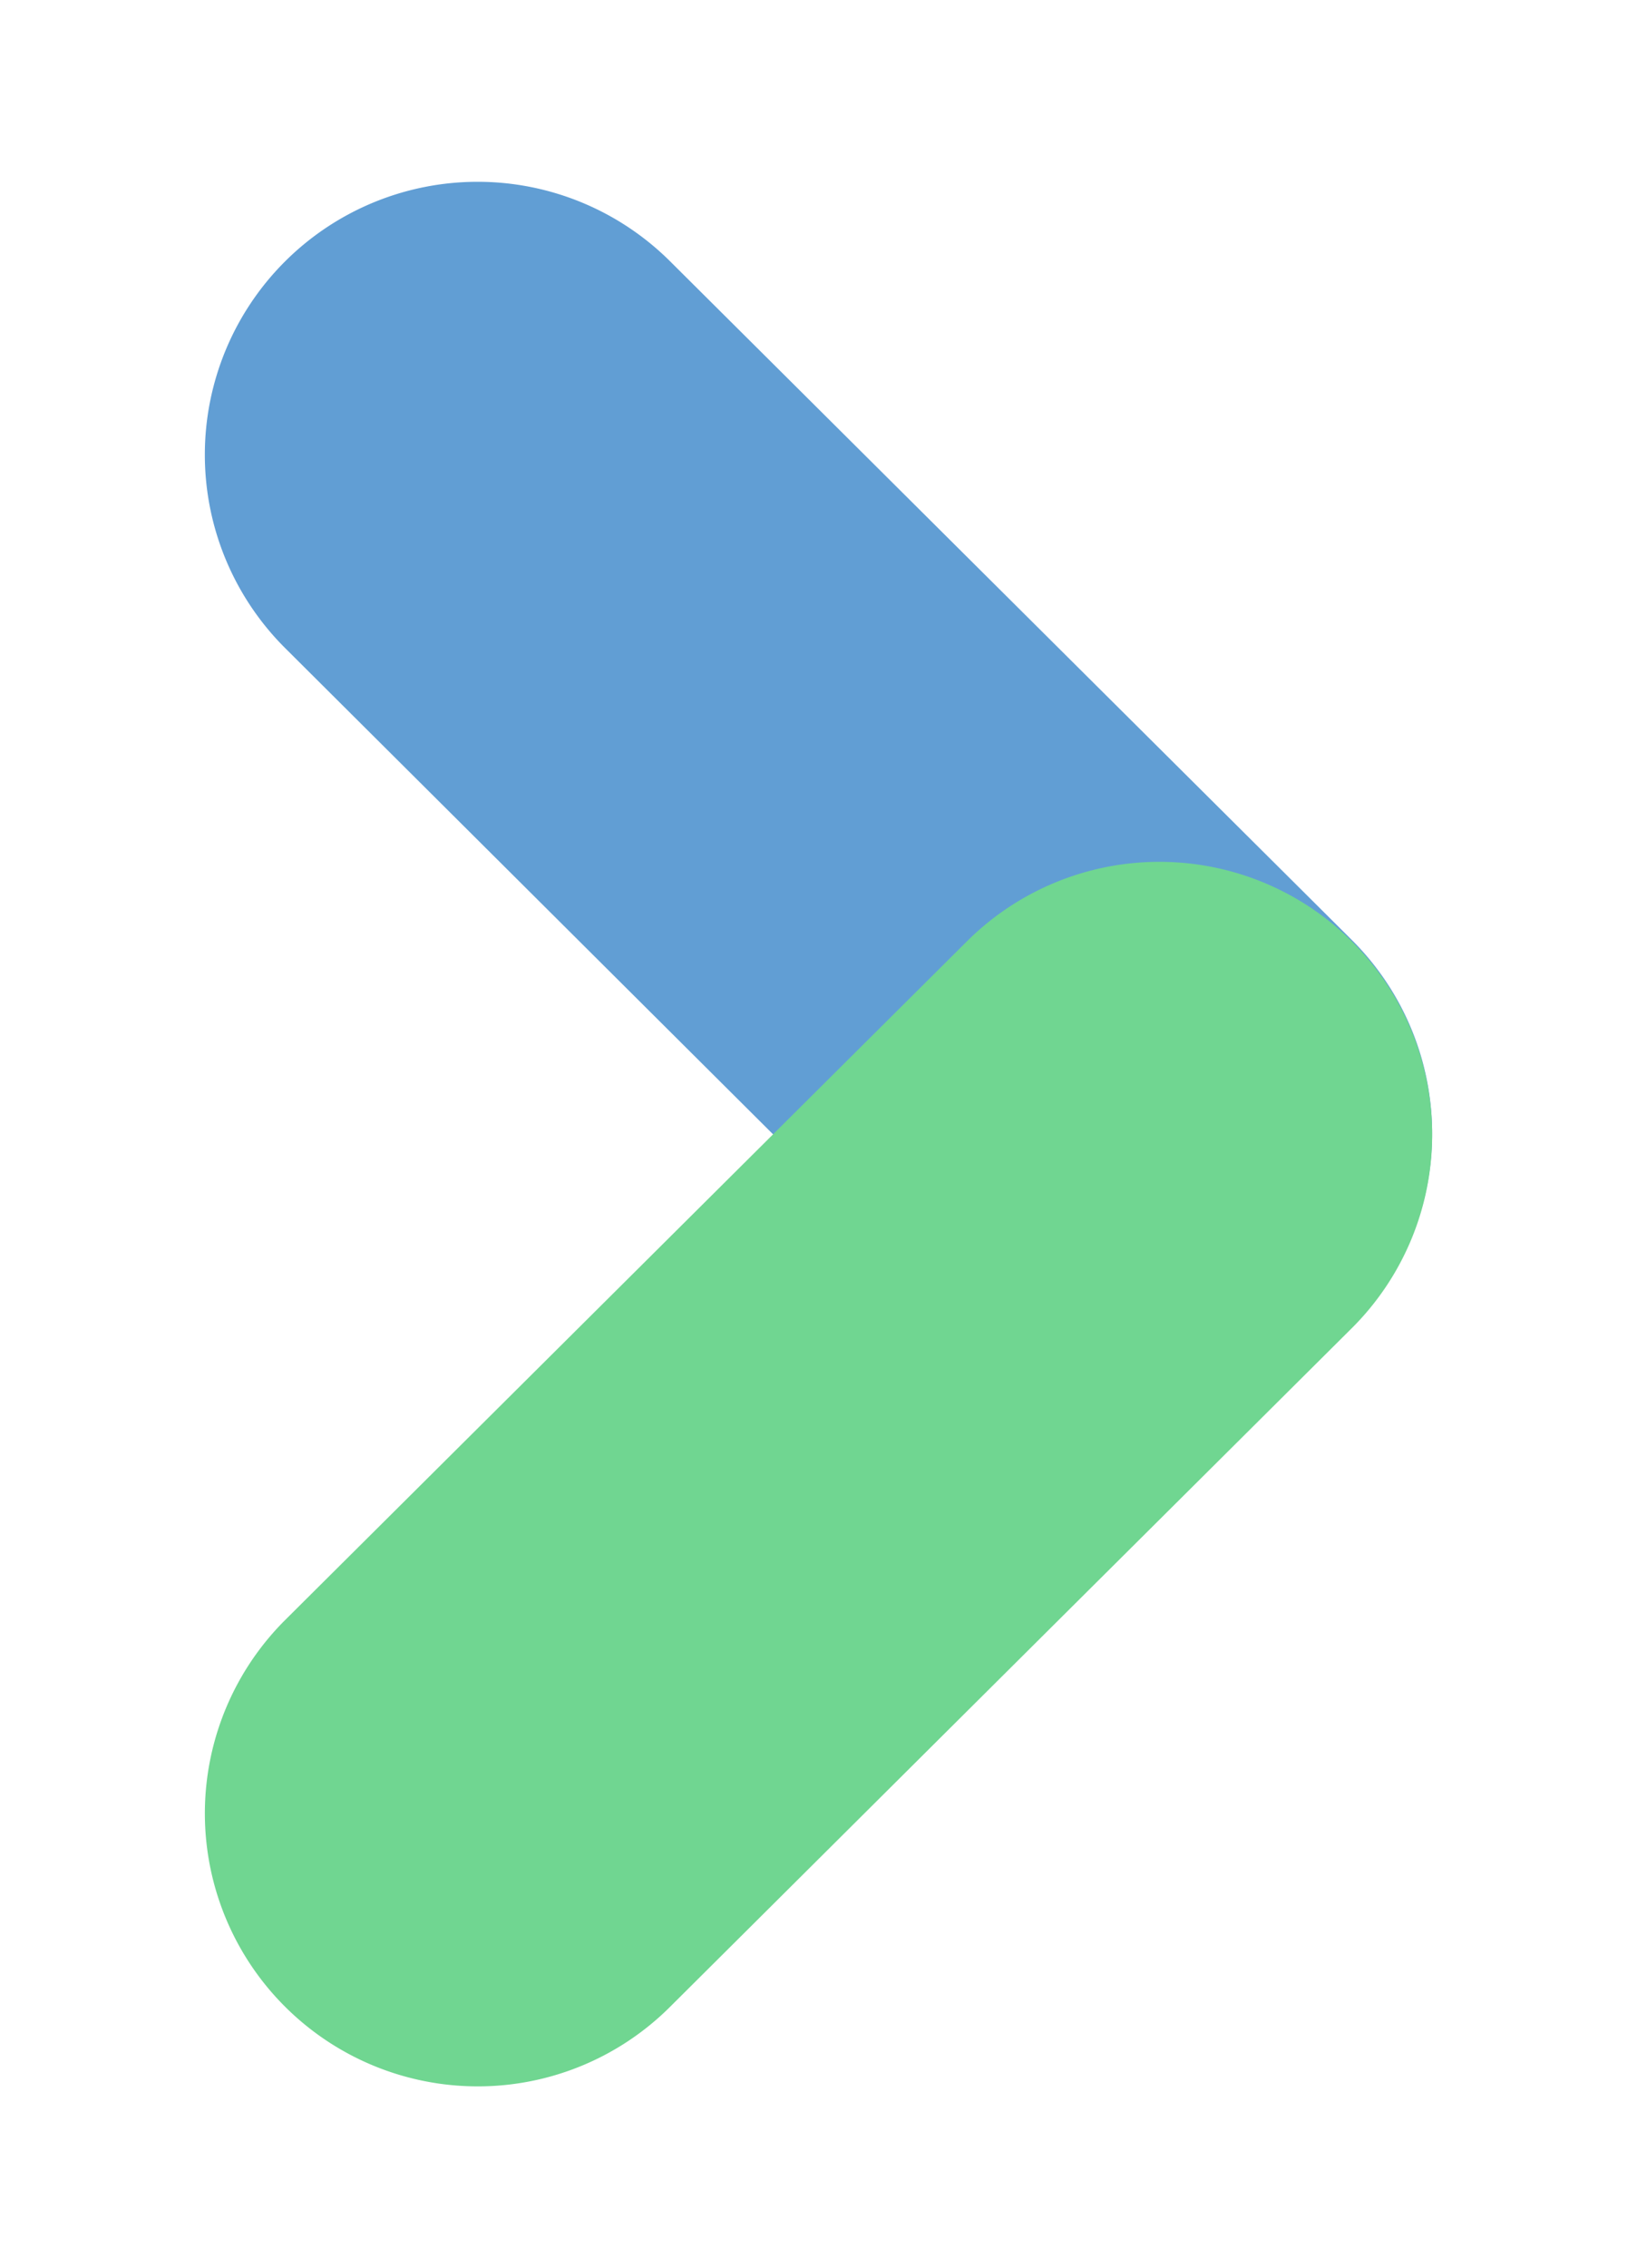 <svg id="Group_31" data-name="Group 31" xmlns="http://www.w3.org/2000/svg" xmlns:xlink="http://www.w3.org/1999/xlink" width="300.252" height="415.81" viewBox="0 0 300.252 415.81">
  <defs>
    <clipPath id="clip-path">
      <rect id="Rectangle_19" data-name="Rectangle 19" width="300.252" height="415.81" fill="none"/>
    </clipPath>
    <clipPath id="clip-path-3">
      <rect id="Rectangle_15" data-name="Rectangle 15" width="300.252" height="262.065" fill="none"/>
    </clipPath>
  </defs>
  <g id="Group_24" data-name="Group 24" clip-path="url(#clip-path)">
    <g id="Group_23" data-name="Group 23">
      <g id="Group_22" data-name="Group 22" clip-path="url(#clip-path)">
        <g id="Group_16" data-name="Group 16" style="mix-blend-mode: multiply;isolation: isolate">
          <g id="Group_15" data-name="Group 15">
            <g id="Group_14" data-name="Group 14" clip-path="url(#clip-path-3)">
              <g id="Group_13" data-name="Group 13">
                <g id="Group_12" data-name="Group 12" clip-path="url(#clip-path-3)">
                  <path id="Path_5" data-name="Path 5" d="M205.191,251.334a49.9,49.9,0,0,1-35.316-14.6L44.832,112.189a50.033,50.033,0,0,1,70.633-70.882L240.507,165.726a50.042,50.042,0,0,1-35.316,85.483Z" transform="translate(7.456 6.614)" fill="#619ed4"/>
                </g>
              </g>
            </g>
          </g>
        </g>
        <g id="Group_21" data-name="Group 21" transform="translate(0 153.745)" style="mix-blend-mode: multiply;isolation: isolate">
          <g id="Group_20" data-name="Group 20">
            <g id="Group_19" data-name="Group 19" clip-path="url(#clip-path-3)">
              <g id="Group_18" data-name="Group 18">
                <g id="Group_17" data-name="Group 17" clip-path="url(#clip-path-3)">
                  <path id="Path_6" data-name="Path 6" d="M80.139,351.1a50.042,50.042,0,0,1-35.316-85.483L169.865,141.2A50.033,50.033,0,1,1,240.5,212.08L115.455,336.5A49.9,49.9,0,0,1,80.139,351.1Z" transform="translate(7.466 -122.354)" fill="#70d691"/>
                </g>
              </g>
            </g>
          </g>
        </g>
      </g>
    </g>
  </g>
</svg>
